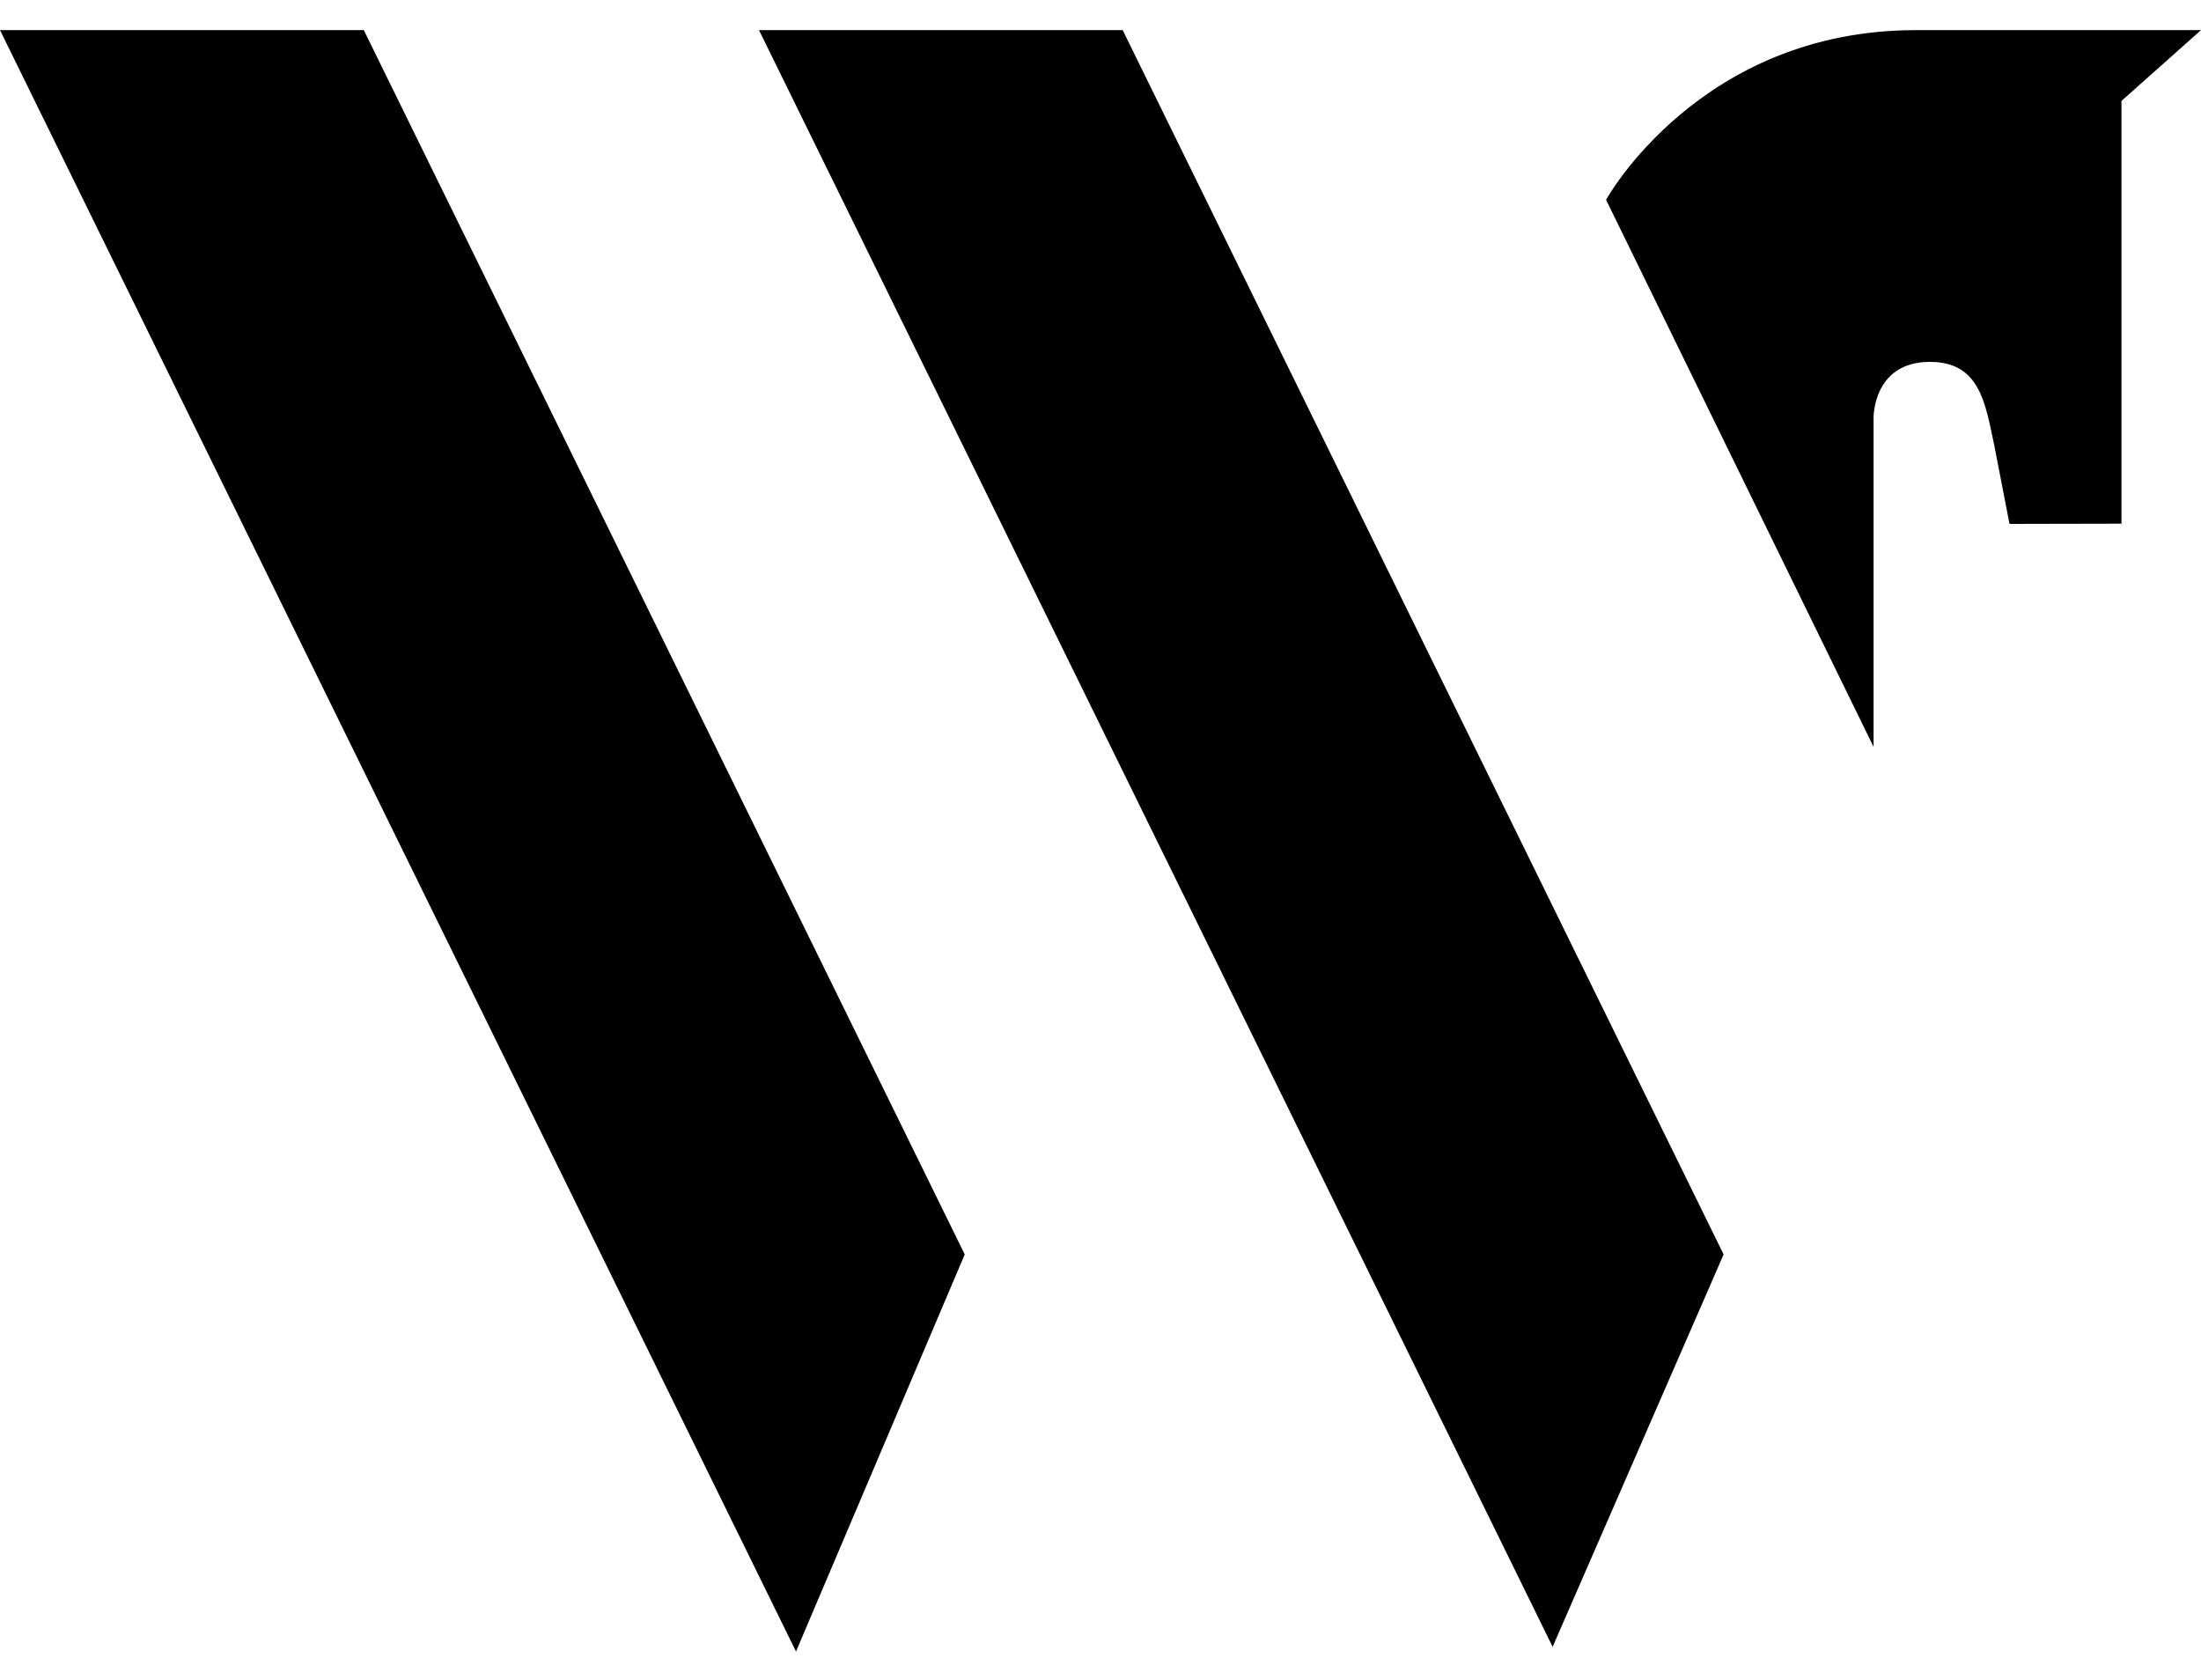 <svg width="38" height="29" viewBox="0 0 38 29" fill="none" xmlns="http://www.w3.org/2000/svg">
<path d="M19.383 0.52H13.104L26.806 28.429L29.758 21.655L19.383 0.52Z" fill="black"/>
<path d="M6.281 0.52H0L13.743 28.51L16.656 21.655L6.281 0.52Z" fill="black"/>
<path d="M27.729 3.448C27.729 3.448 29.34 0.52 33.075 0.52H38L36.627 1.742V9.04L34.694 9.044L34.433 7.699C34.276 6.956 34.182 6.247 33.319 6.247C32.336 6.247 32.347 7.208 32.347 7.208V12.893L27.727 3.446L27.729 3.448Z" fill="black"/>
</svg>
